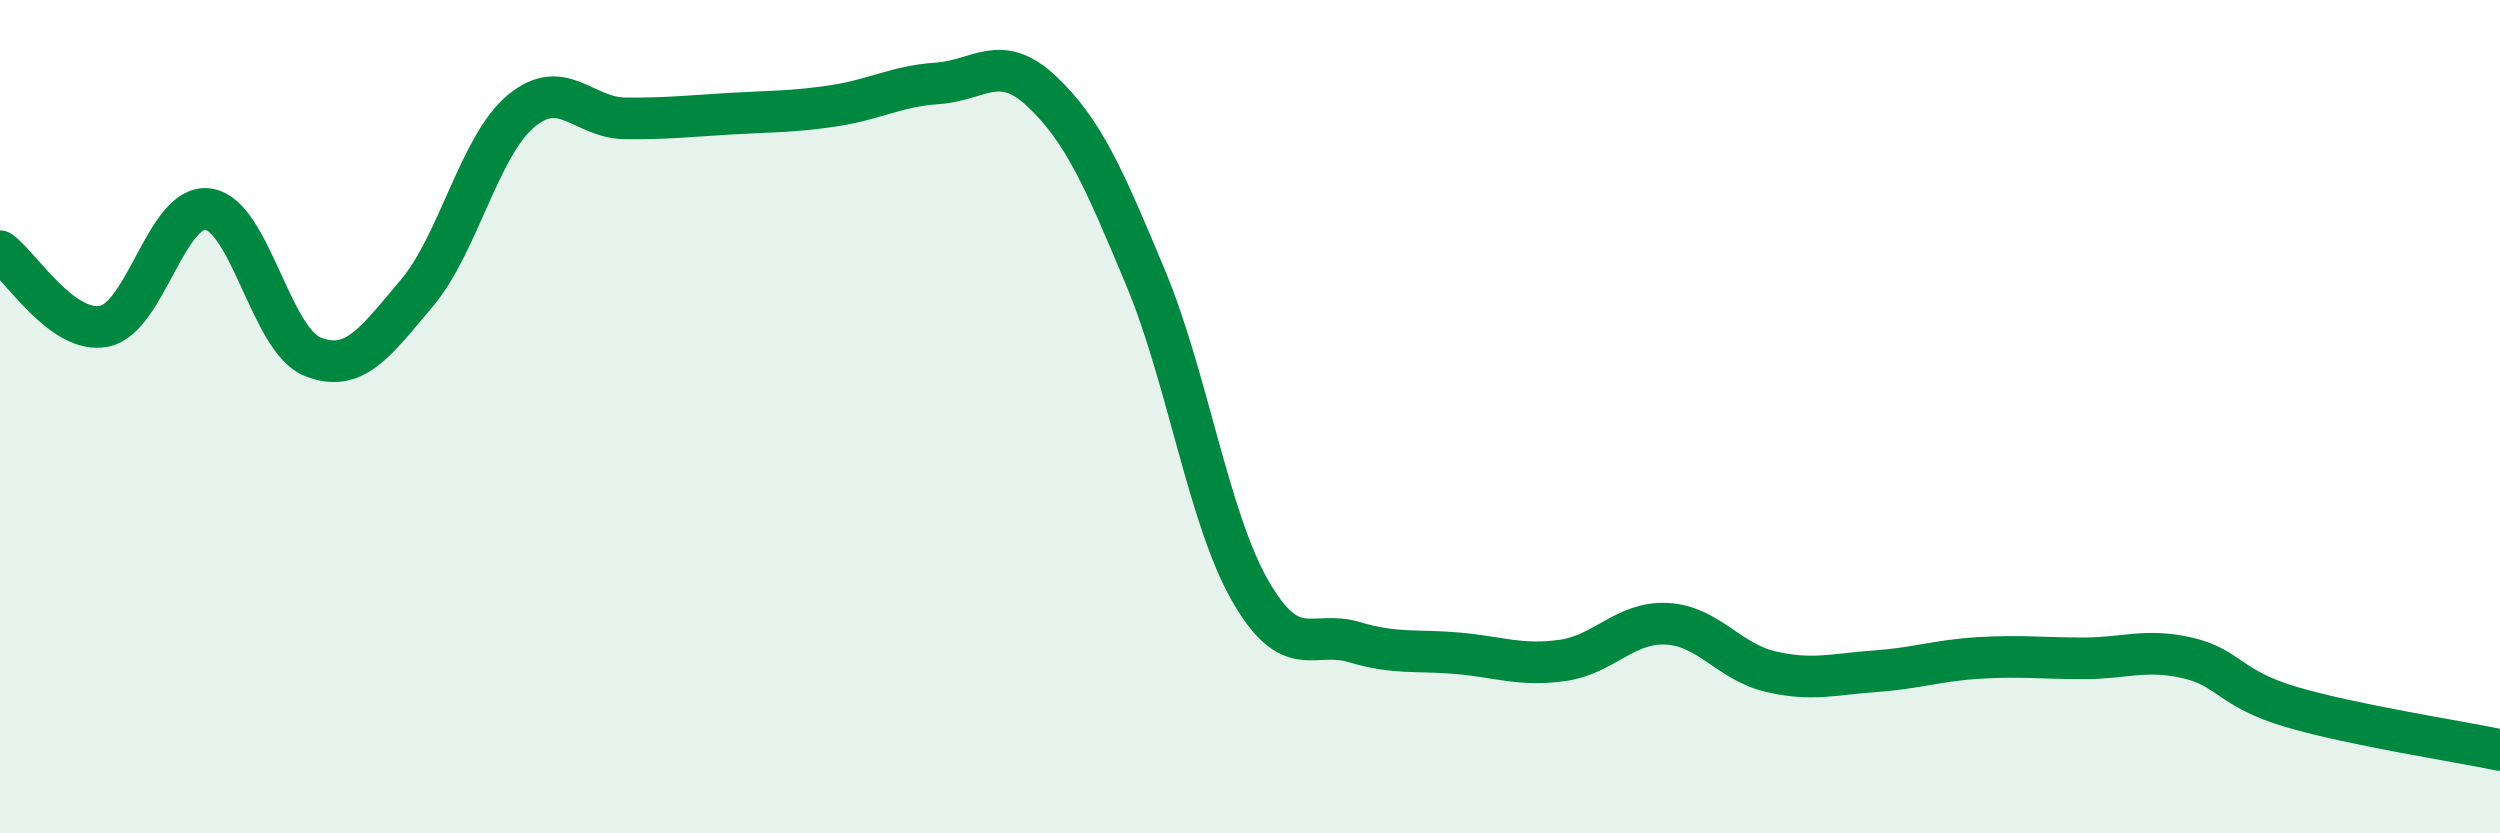 
    <svg width="60" height="20" viewBox="0 0 60 20" xmlns="http://www.w3.org/2000/svg">
      <path
        d="M 0,6.03 C 0.5,6.39 1.5,8.03 2.5,7.83 C 3.5,7.63 4,4.87 5,5.02 C 6,5.17 6.5,8.16 7.5,8.56 C 8.5,8.96 9,8.22 10,7.04 C 11,5.86 11.5,3.51 12.5,2.67 C 13.5,1.83 14,2.83 15,2.84 C 16,2.85 16.5,2.79 17.5,2.73 C 18.5,2.67 19,2.69 20,2.54 C 21,2.39 21.5,2.07 22.5,2 C 23.5,1.93 24,1.25 25,2.19 C 26,3.13 26.5,4.28 27.5,6.68 C 28.5,9.08 29,12.42 30,14.17 C 31,15.92 31.5,15.11 32.5,15.41 C 33.5,15.71 34,15.59 35,15.68 C 36,15.77 36.5,15.99 37.5,15.85 C 38.5,15.71 39,14.92 40,14.97 C 41,15.02 41.5,15.89 42.5,16.12 C 43.5,16.35 44,16.18 45,16.11 C 46,16.04 46.5,15.85 47.5,15.79 C 48.5,15.73 49,15.8 50,15.8 C 51,15.8 51.5,15.56 52.5,15.79 C 53.5,16.02 53.5,16.53 55,16.97 C 56.5,17.41 59,17.79 60,18L60 20L0 20Z"
        fill="#008740"
        opacity="0.1"
        stroke-linecap="round"
        stroke-linejoin="round"
      />
      <path
        d="M 0,6.03 C 0.5,6.39 1.5,8.03 2.5,7.83 C 3.5,7.63 4,4.87 5,5.02 C 6,5.17 6.5,8.16 7.5,8.56 C 8.5,8.96 9,8.22 10,7.04 C 11,5.86 11.5,3.51 12.5,2.67 C 13.5,1.83 14,2.83 15,2.84 C 16,2.85 16.5,2.79 17.5,2.73 C 18.5,2.67 19,2.69 20,2.54 C 21,2.39 21.5,2.07 22.5,2 C 23.5,1.93 24,1.25 25,2.19 C 26,3.13 26.5,4.28 27.5,6.68 C 28.5,9.08 29,12.42 30,14.17 C 31,15.92 31.5,15.11 32.5,15.41 C 33.5,15.71 34,15.59 35,15.68 C 36,15.77 36.5,15.99 37.5,15.85 C 38.5,15.71 39,14.92 40,14.97 C 41,15.02 41.5,15.89 42.5,16.12 C 43.5,16.35 44,16.18 45,16.11 C 46,16.04 46.5,15.85 47.5,15.79 C 48.5,15.73 49,15.8 50,15.8 C 51,15.8 51.5,15.56 52.5,15.79 C 53.5,16.02 53.5,16.53 55,16.97 C 56.5,17.41 59,17.79 60,18"
        stroke="#008740"
        stroke-width="1"
        fill="none"
        stroke-linecap="round"
        stroke-linejoin="round"
      />
    </svg>
  